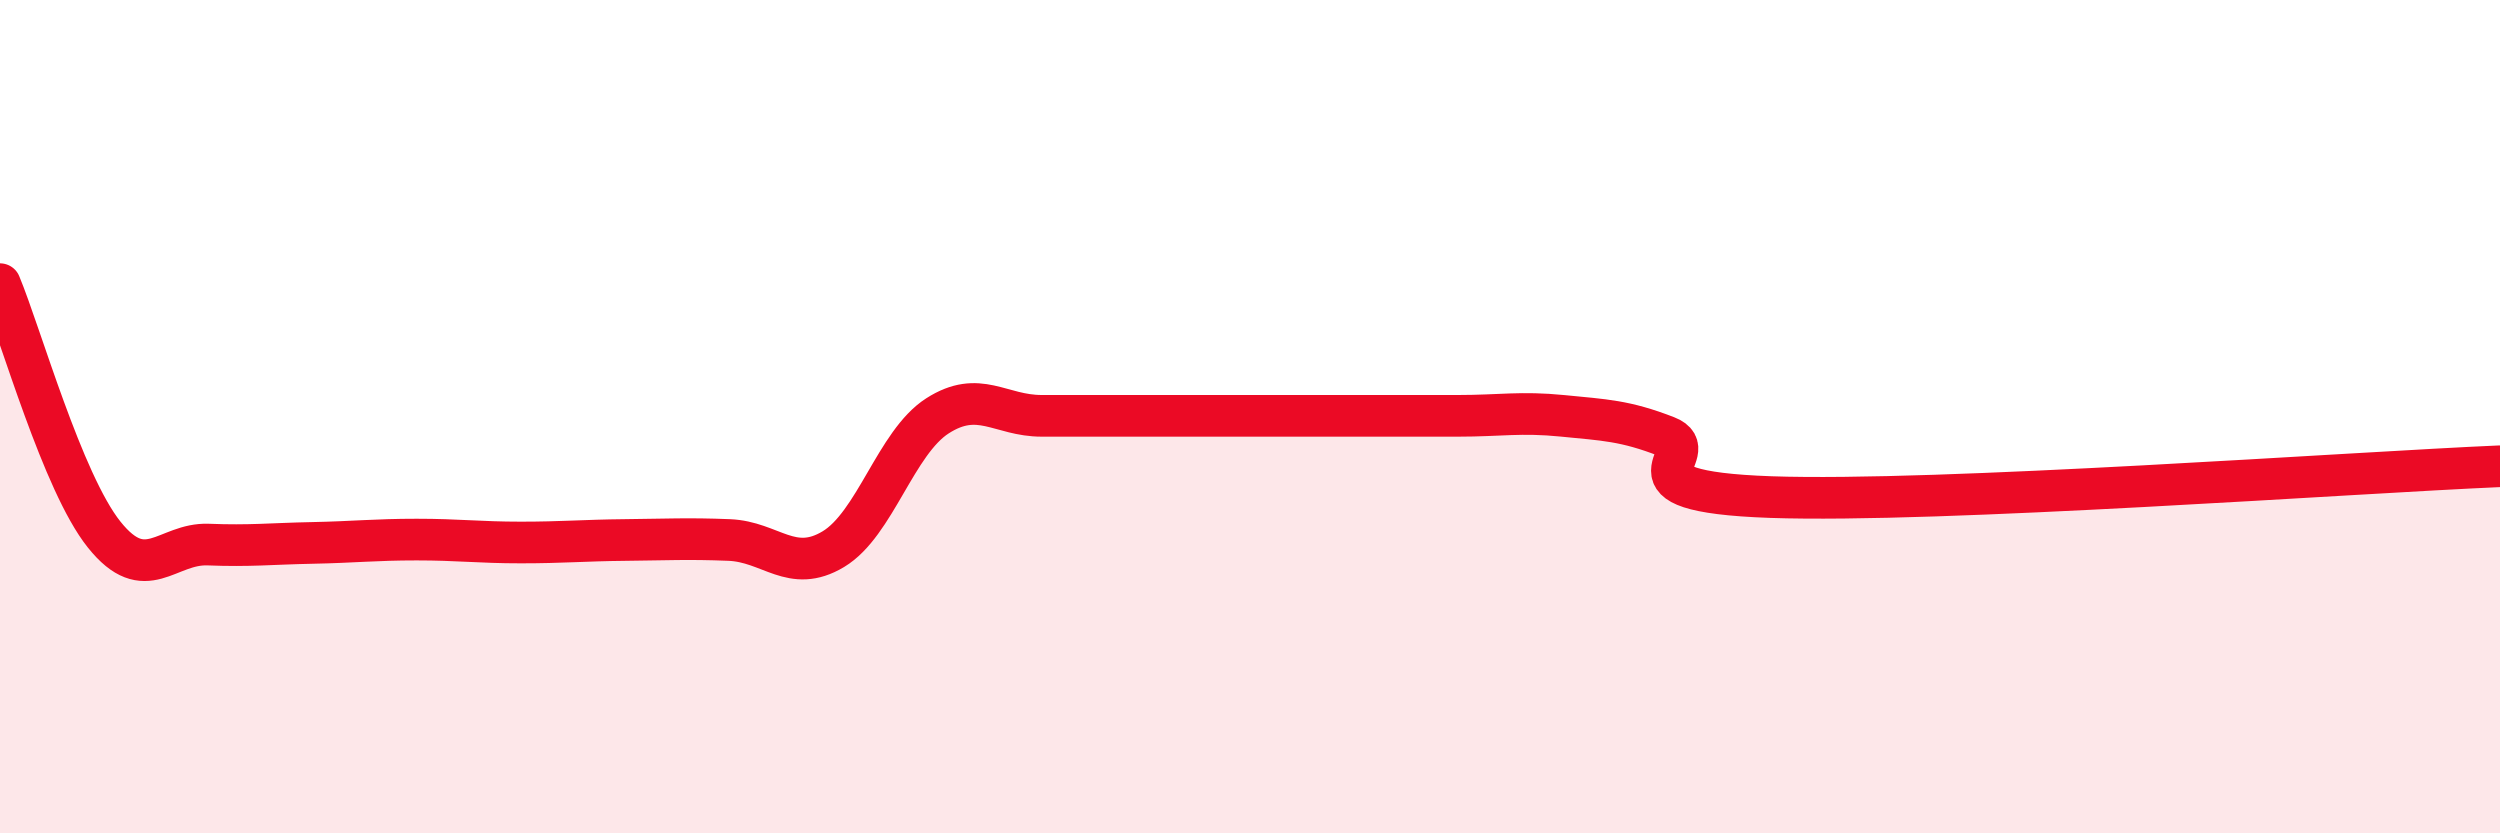 
    <svg width="60" height="20" viewBox="0 0 60 20" xmlns="http://www.w3.org/2000/svg">
      <path
        d="M 0,6.82 C 0.5,8.02 1.5,11.58 2.5,12.83 C 3.5,14.08 4,13.03 5,13.07 C 6,13.11 6.5,13.05 7.5,13.03 C 8.5,13.01 9,12.95 10,12.95 C 11,12.95 11.5,13.02 12.5,13.02 C 13.5,13.02 14,12.97 15,12.96 C 16,12.95 16.5,12.92 17.5,12.96 C 18.5,13 19,13.78 20,13.18 C 21,12.58 21.5,10.62 22.5,9.98 C 23.5,9.34 24,9.98 25,9.98 C 26,9.98 26.5,9.98 27.5,9.98 C 28.5,9.98 29,9.98 30,9.98 C 31,9.98 31.5,9.98 32.5,9.98 C 33.5,9.98 34,9.98 35,9.98 C 36,9.98 36.5,9.88 37.5,9.98 C 38.5,10.08 39,10.09 40,10.48 C 41,10.87 38.5,11.79 42.5,11.93 C 46.5,12.07 56.5,11.34 60,11.19L60 20L0 20Z"
        fill="#EB0A25"
        opacity="0.1"
        stroke-linecap="round"
        stroke-linejoin="round"
      />
      <path
        d="M 0,6.82 C 0.5,8.02 1.5,11.58 2.5,12.83 C 3.5,14.08 4,13.03 5,13.07 C 6,13.11 6.5,13.05 7.5,13.03 C 8.5,13.01 9,12.95 10,12.95 C 11,12.95 11.5,13.02 12.5,13.02 C 13.5,13.02 14,12.97 15,12.96 C 16,12.95 16.5,12.92 17.5,12.96 C 18.5,13 19,13.78 20,13.18 C 21,12.58 21.5,10.62 22.5,9.98 C 23.5,9.34 24,9.98 25,9.98 C 26,9.98 26.5,9.98 27.5,9.98 C 28.5,9.98 29,9.98 30,9.98 C 31,9.98 31.5,9.98 32.5,9.98 C 33.5,9.98 34,9.98 35,9.98 C 36,9.98 36.5,9.88 37.5,9.98 C 38.5,10.08 39,10.09 40,10.48 C 41,10.87 38.5,11.79 42.5,11.93 C 46.5,12.07 56.5,11.34 60,11.19"
        stroke="#EB0A25"
        stroke-width="1"
        fill="none"
        stroke-linecap="round"
        stroke-linejoin="round"
      />
    </svg>
  